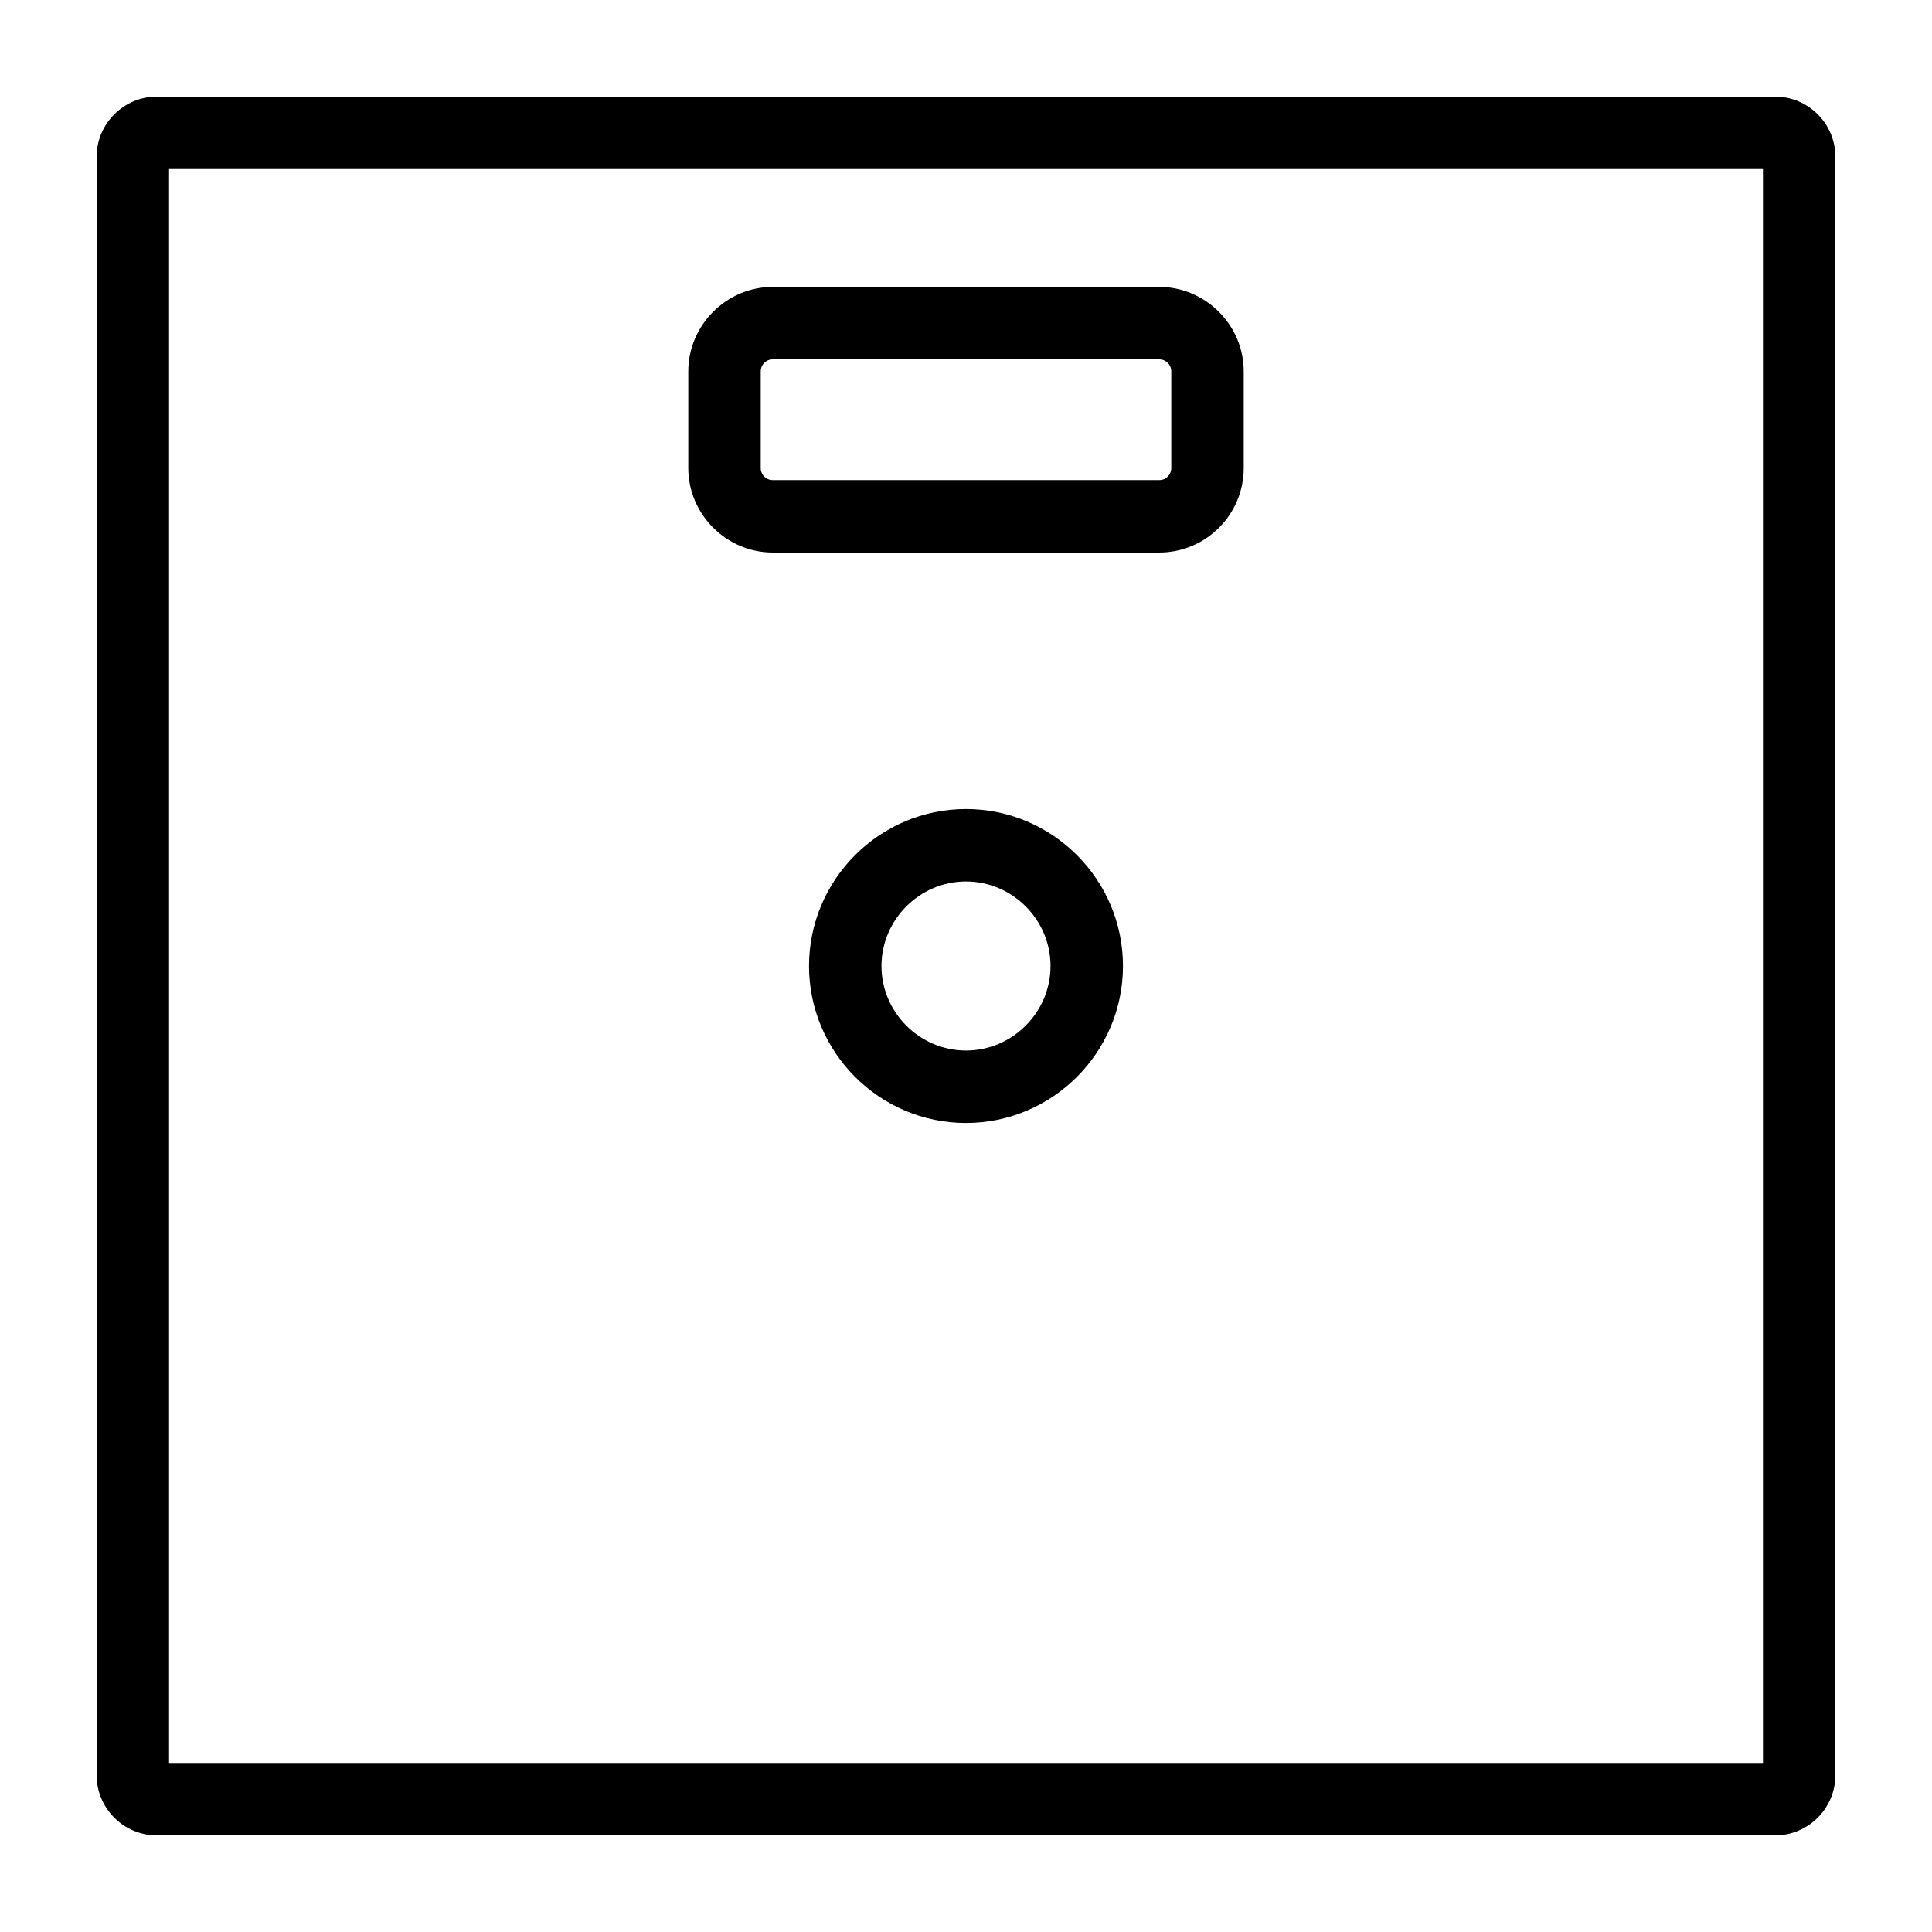 <?xml version="1.0" encoding="utf-8"?>
<!-- Generator: Adobe Illustrator 24.1.0, SVG Export Plug-In . SVG Version: 6.00 Build 0)  -->
<svg version="1.1" id="Laag_1" xmlns="http://www.w3.org/2000/svg" xmlns:xlink="http://www.w3.org/1999/xlink" x="0px" y="0px"
	 viewBox="0 0 400 400" style="enable-background:new 0 0 400 400;" xml:space="preserve">
<style type="text/css">
	.st0{display:none;}
	.st1{display:inline;}
</style>
<g class="st0">
	<g class="st1">
		<path d="M357.6,44.8v316.3H41.3V44.8H357.6 M362.4,30.4H36.5c-5.3,0-9.6,4.3-9.6,9.6v325.9c0,5.3,4.3,9.6,9.6,9.6h325.9
			c5.3,0,9.6-4.3,9.6-9.6V40C371.9,34.7,367.6,30.4,362.4,30.4L362.4,30.4z"/>
	</g>
	<g class="st1">
		<path d="M199.4,188.4c8,0,14.6,6.5,14.6,14.6s-6.5,14.6-14.6,14.6s-14.6-6.5-14.6-14.6S191.4,188.4,199.4,188.4 M199.4,174
			c-16,0-28.9,12.9-28.9,28.9s12.9,28.9,28.9,28.9s28.9-12.9,28.9-28.9S215.4,174,199.4,174L199.4,174z"/>
	</g>
	<g class="st1">
		<path d="M239.3,72v10.5h-79.8V72H239.3 M239.3,57.7h-79.8c-7.9,0-14.3,6.4-14.3,14.3v10.5c0,7.9,6.4,14.3,14.3,14.3h79.8
			c7.9,0,14.3-6.4,14.3-14.3V72C253.6,64.1,247.2,57.7,239.3,57.7L239.3,57.7z"/>
	</g>
</g>
<path d="M367.5,380h-335c-6.9,0-12.5-5.6-12.5-12.5v-335C20,25.6,25.6,20,32.5,20h335c6.9,0,12.5,5.6,12.5,12.5v335
	C380,374.4,374.4,380,367.5,380z M35,365h330V35H35V365z"/>
<path d="M200,232.5c-17.9,0-32.5-14.6-32.5-32.5c0-17.9,14.6-32.5,32.5-32.5c17.9,0,32.5,14.6,32.5,32.5
	C232.5,217.9,217.9,232.5,200,232.5z M200,182.5c-9.6,0-17.5,7.9-17.5,17.5s7.9,17.5,17.5,17.5s17.5-7.9,17.5-17.5
	S209.6,182.5,200,182.5z"/>
<path d="M240,114.4h-80c-9.6,0-17.5-7.9-17.5-17.5v-20c0-9.6,7.9-17.5,17.5-17.5h80c9.6,0,17.5,7.9,17.5,17.5v20
	C257.5,106.6,249.6,114.4,240,114.4z M160,74.4c-1.4,0-2.5,1.1-2.5,2.5v20c0,1.4,1.1,2.5,2.5,2.5h80c1.4,0,2.5-1.1,2.5-2.5v-20
	c0-1.4-1.1-2.5-2.5-2.5H160z"/>
</svg>

